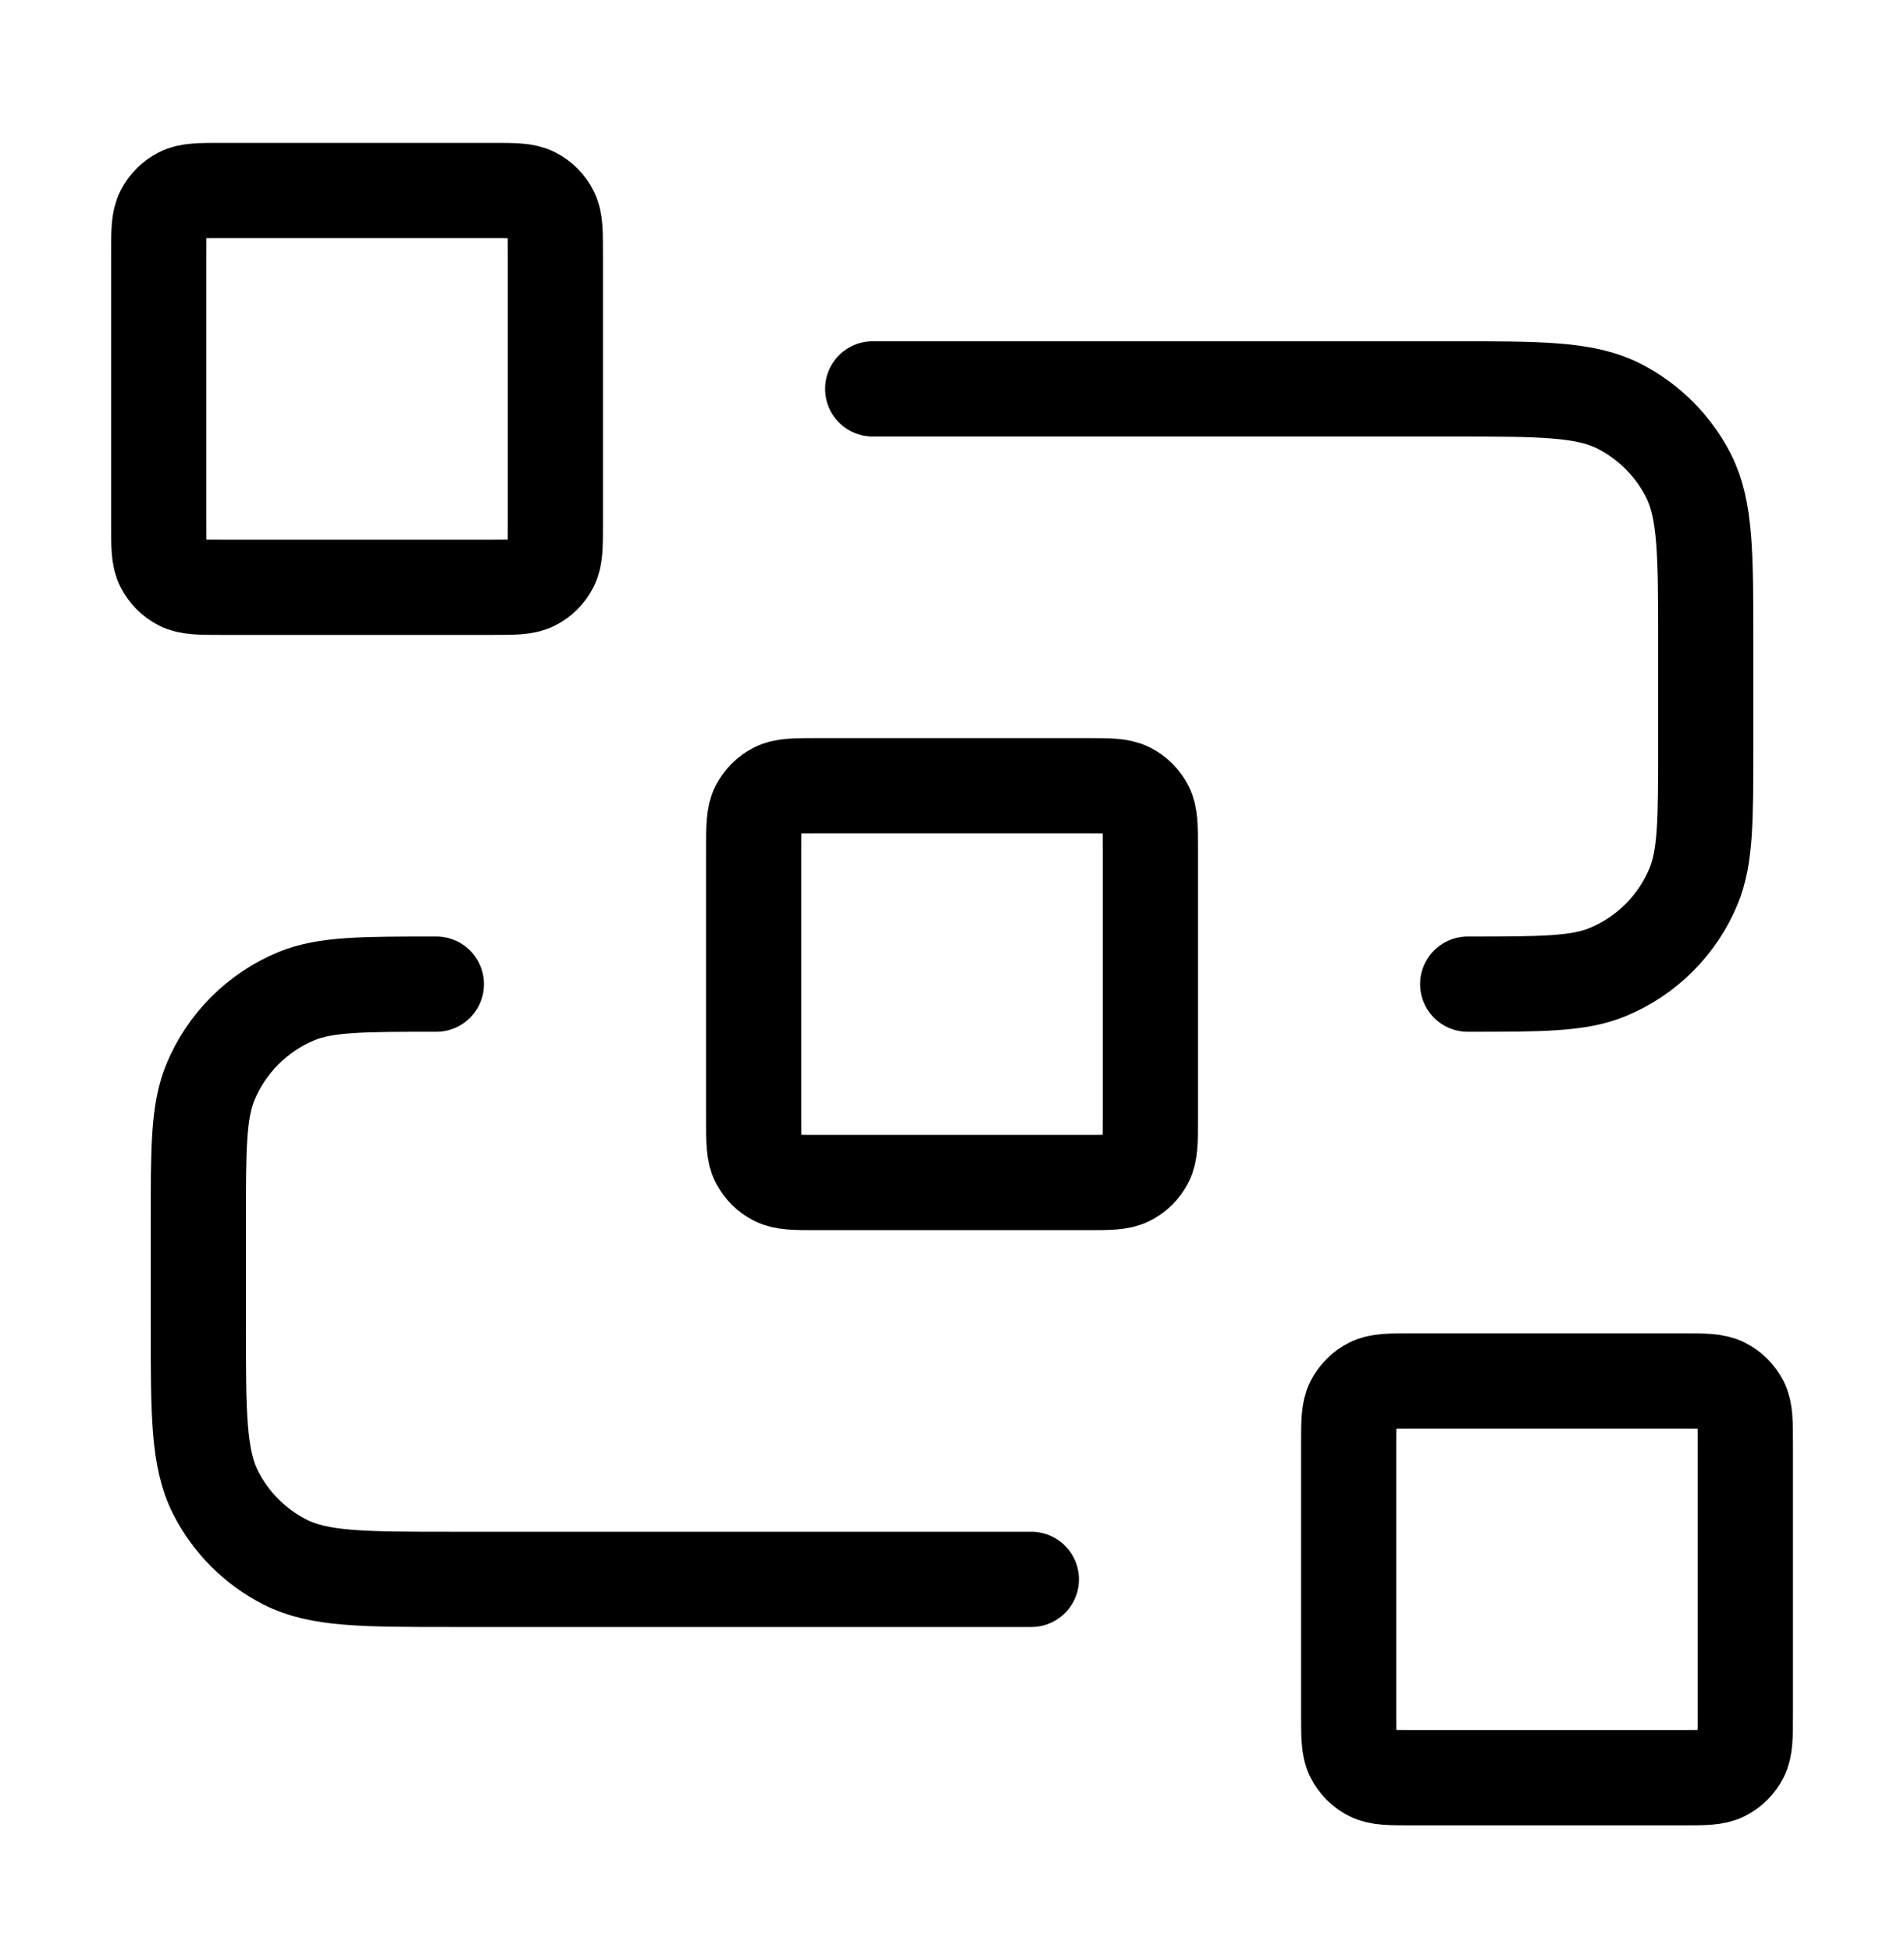 <svg width="40" height="41" viewBox="0 0 40 41" fill="none" xmlns="http://www.w3.org/2000/svg">
<path d="M18.334 8.167H30.501C32.367 8.167 33.301 8.167 34.014 8.53C34.641 8.85 35.151 9.359 35.471 9.987C35.834 10.7 35.834 11.633 35.834 13.5V15.667C35.834 17.22 35.834 17.996 35.58 18.609C35.242 19.426 34.593 20.075 33.776 20.413C33.164 20.667 32.387 20.667 30.834 20.667M21.667 33.167H9.501C7.634 33.167 6.7 33.167 5.987 32.803C5.36 32.484 4.85 31.974 4.531 31.347C4.167 30.634 4.167 29.7 4.167 27.833V25.667C4.167 24.113 4.167 23.337 4.421 22.724C4.759 21.908 5.408 21.259 6.225 20.92C6.838 20.667 7.614 20.667 9.167 20.667M17.167 24.833H22.834C23.301 24.833 23.534 24.833 23.712 24.742C23.869 24.663 23.997 24.535 24.076 24.378C24.167 24.2 24.167 23.967 24.167 23.5V17.833C24.167 17.367 24.167 17.133 24.076 16.955C23.997 16.798 23.869 16.671 23.712 16.591C23.534 16.5 23.301 16.5 22.834 16.5H17.167C16.701 16.5 16.467 16.5 16.289 16.591C16.132 16.671 16.005 16.798 15.925 16.955C15.834 17.133 15.834 17.367 15.834 17.833V23.5C15.834 23.967 15.834 24.2 15.925 24.378C16.005 24.535 16.132 24.663 16.289 24.742C16.467 24.833 16.701 24.833 17.167 24.833ZM29.667 37.333H35.334C35.801 37.333 36.034 37.333 36.212 37.242C36.369 37.163 36.497 37.035 36.577 36.878C36.667 36.7 36.667 36.467 36.667 36V30.333C36.667 29.867 36.667 29.633 36.577 29.455C36.497 29.298 36.369 29.171 36.212 29.091C36.034 29 35.801 29 35.334 29H29.667C29.201 29 28.967 29 28.789 29.091C28.632 29.171 28.505 29.298 28.425 29.455C28.334 29.633 28.334 29.867 28.334 30.333V36C28.334 36.467 28.334 36.7 28.425 36.878C28.505 37.035 28.632 37.163 28.789 37.242C28.967 37.333 29.201 37.333 29.667 37.333ZM4.667 12.333H10.334C10.801 12.333 11.034 12.333 11.212 12.242C11.369 12.163 11.497 12.035 11.576 11.878C11.667 11.7 11.667 11.467 11.667 11V5.333C11.667 4.867 11.667 4.633 11.576 4.455C11.497 4.298 11.369 4.171 11.212 4.091C11.034 4 10.801 4 10.334 4H4.667C4.201 4 3.967 4 3.789 4.091C3.632 4.171 3.505 4.298 3.425 4.455C3.334 4.633 3.334 4.867 3.334 5.333V11C3.334 11.467 3.334 11.7 3.425 11.878C3.505 12.035 3.632 12.163 3.789 12.242C3.967 12.333 4.201 12.333 4.667 12.333Z" stroke="black" stroke-width="2" stroke-linecap="round" stroke-linejoin="round"/>
</svg>
